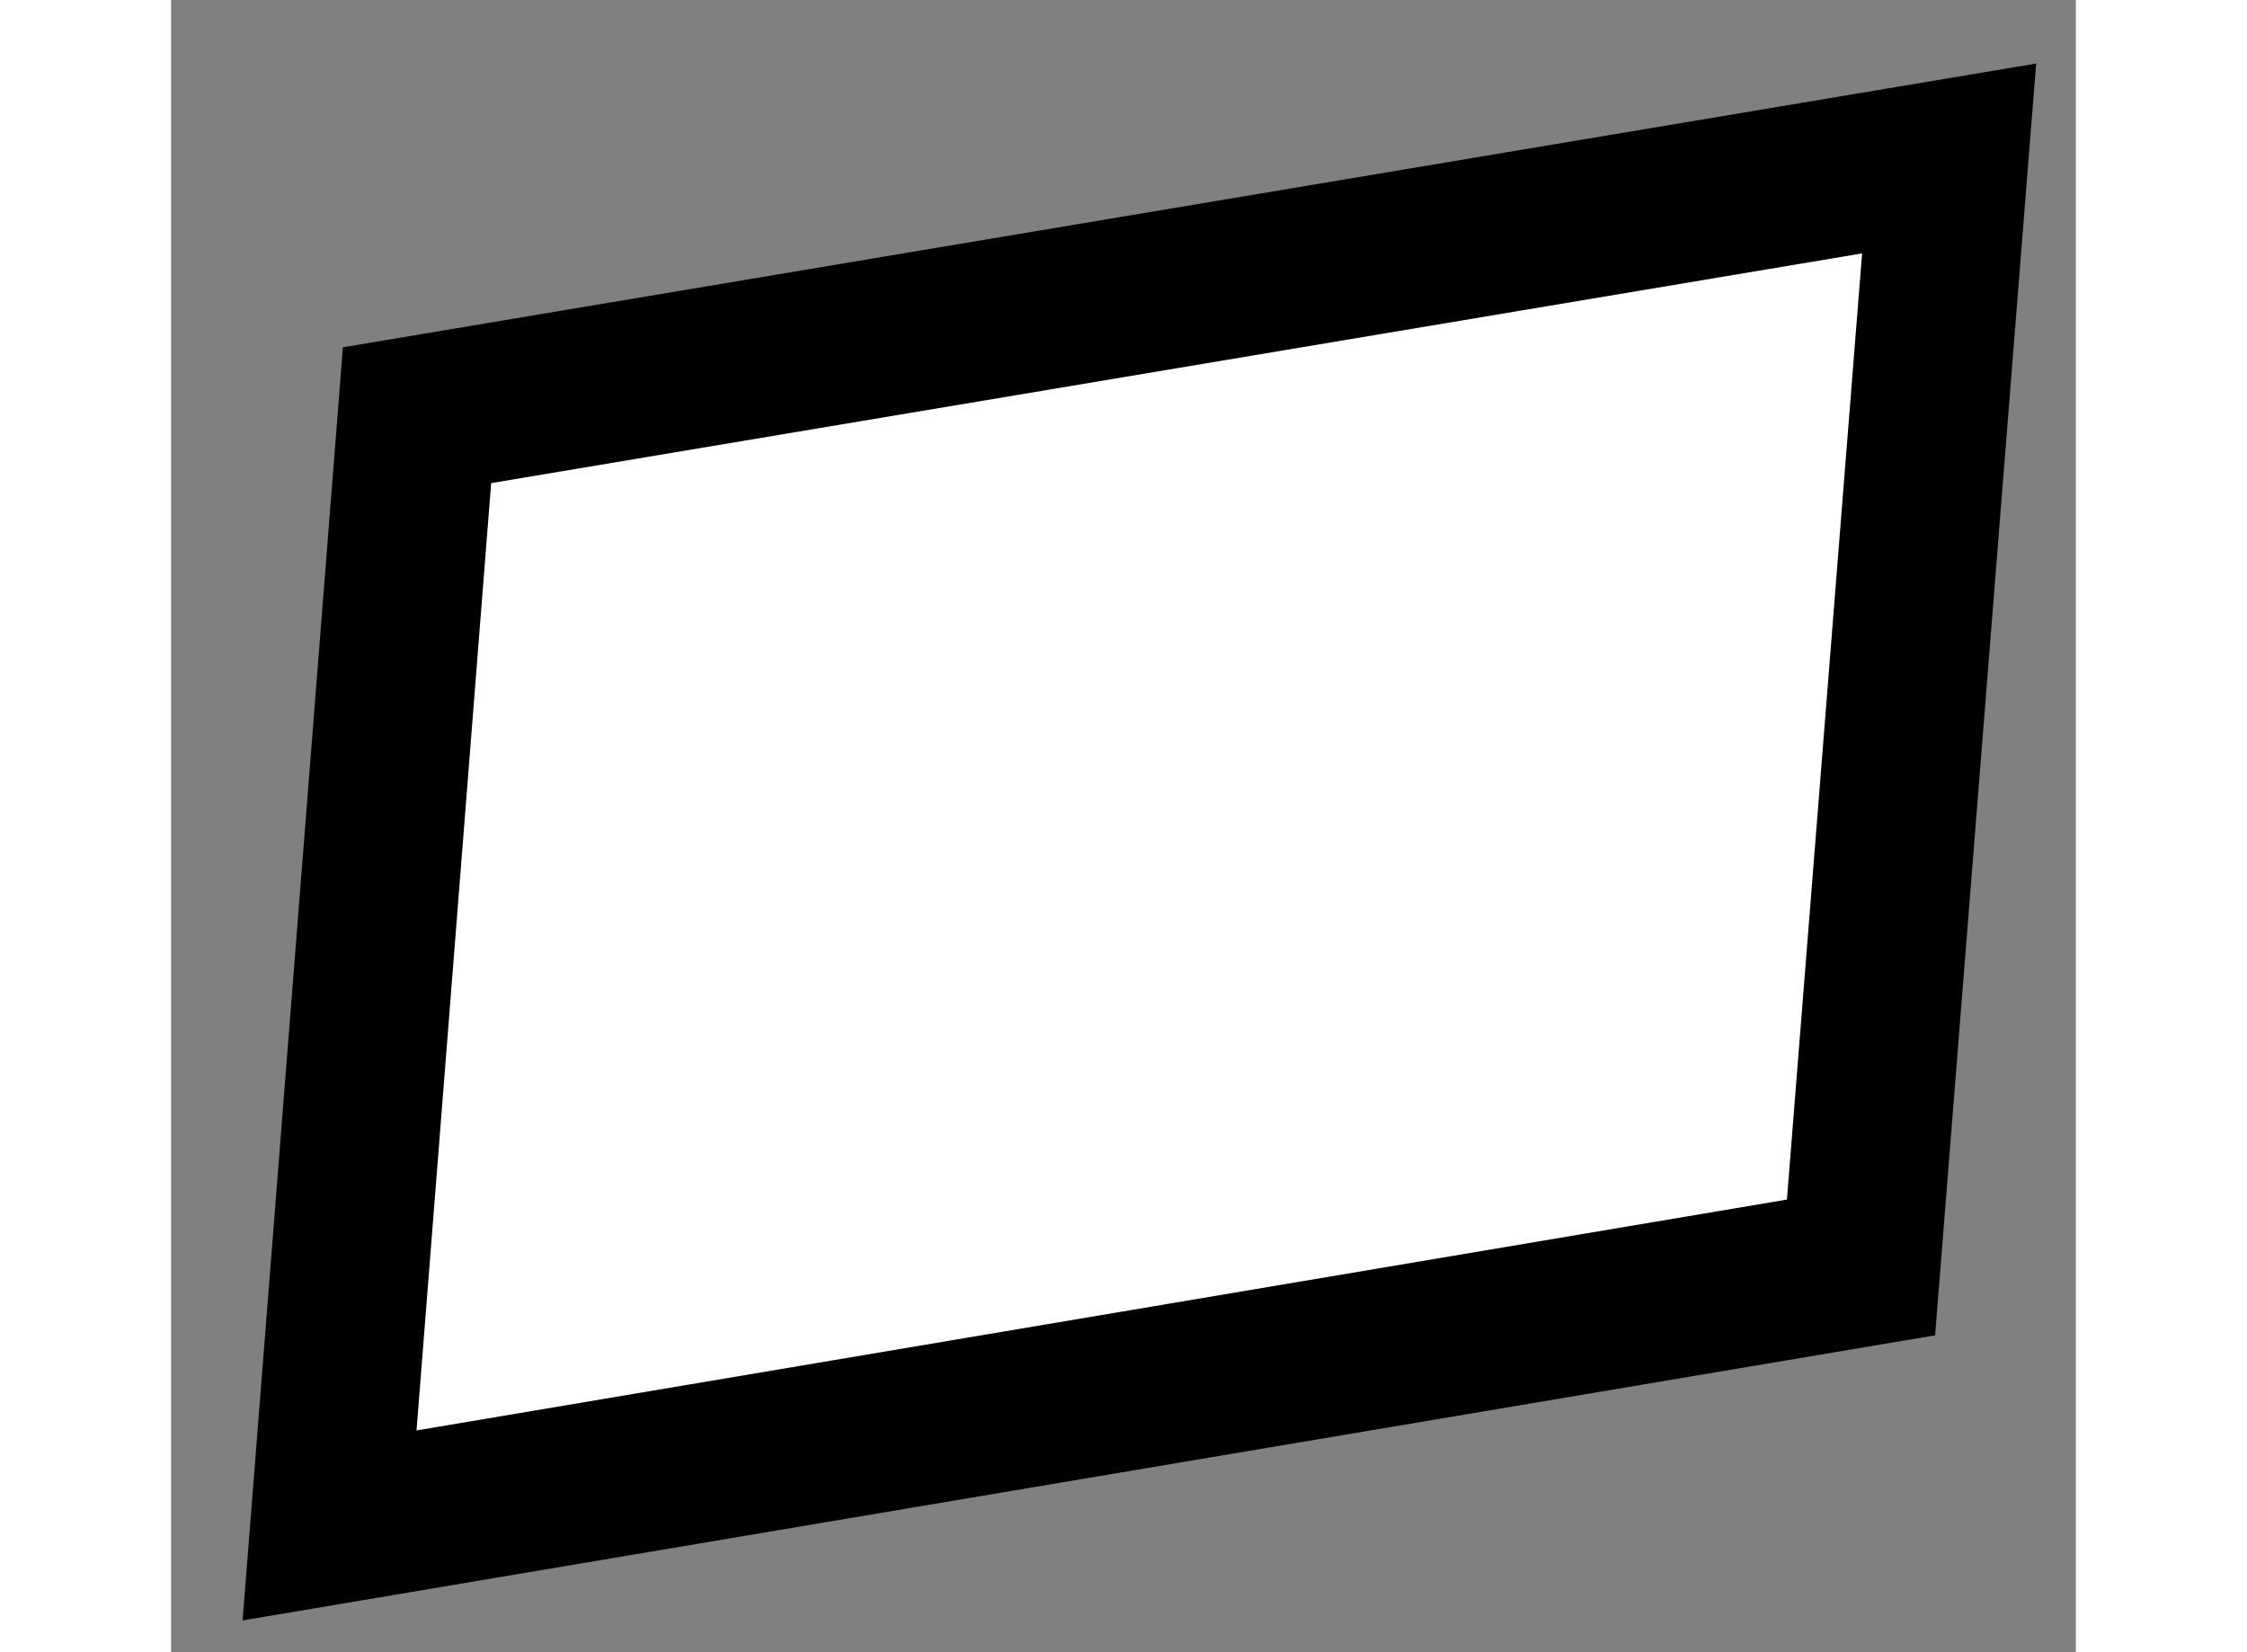 <?xml version="1.0" encoding="utf-8"?>
<!-- Generator: Adobe Illustrator 15.1.0, SVG Export Plug-In . SVG Version: 6.00 Build 0)  -->
<!DOCTYPE svg PUBLIC "-//W3C//DTD SVG 1.1//EN" "http://www.w3.org/Graphics/SVG/1.1/DTD/svg11.dtd">
<svg version="1.1" xmlns="http://www.w3.org/2000/svg" xmlns:xlink="http://www.w3.org/1999/xlink" x="0px" y="0px" width="244.8px"
	 height="180px" viewBox="161.21 102.312 6.01 5.213" enable-background="new 0 0 244.8 180" xml:space="preserve">
	
<rect x="161.21" y="102.312" width="6.01" height="5.213" fill="#808080" stroke="none"/>
	
<g><polygon fill="#FFFFFF" stroke="#000000" stroke-width="0.5" points="166.82,102.812 161.986,103.622 161.71,107.125 
			166.542,106.311 	"></polygon></g>


</svg>